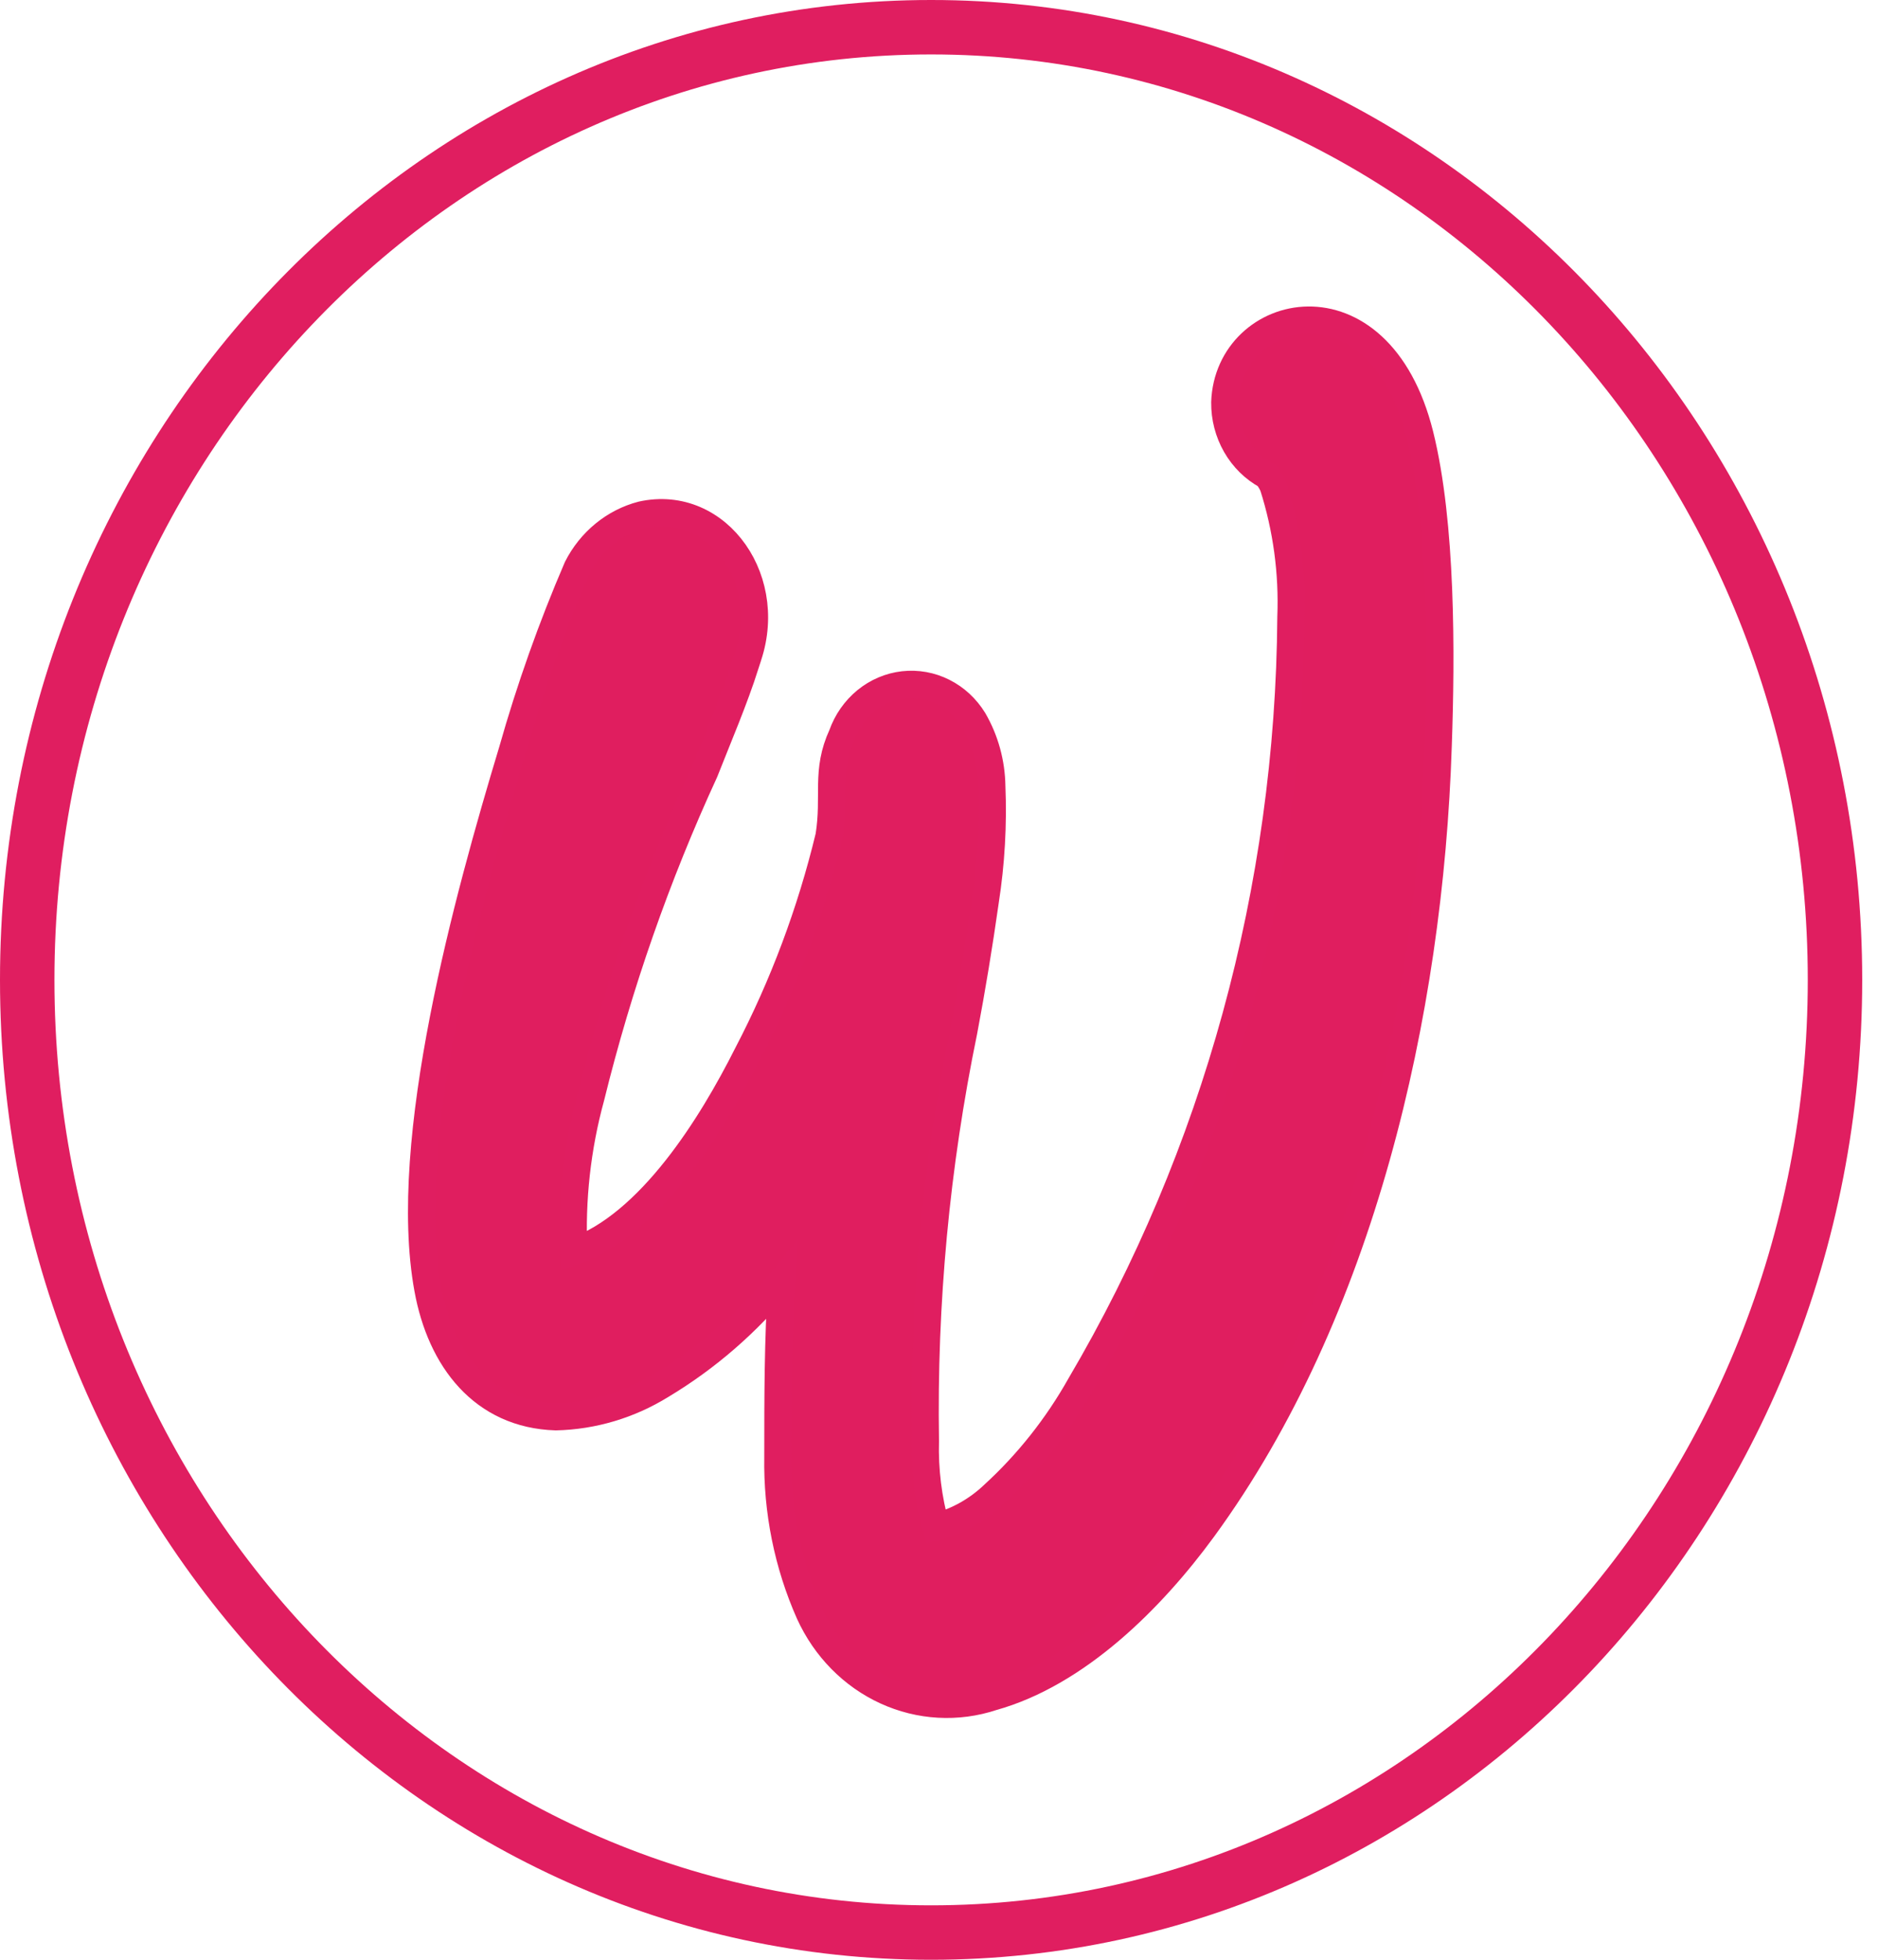 <svg width="69" height="72" viewBox="0 0 69 72" fill="none" xmlns="http://www.w3.org/2000/svg">
<path d="M34.21 71C52.551 71 67.42 55.33 67.42 36C67.42 16.67 52.551 1 34.21 1C15.869 1 1 16.67 1 36C1 55.33 15.869 71 34.21 71Z" stroke="#E01E60" stroke-width="2" stroke-miterlimit="10"/>
<path d="M27.4 24.386C26.97 25.735 26.4 27.052 25.89 28.349C24.126 32.181 22.726 36.188 21.71 40.31C21.206 42.151 20.993 44.067 21.08 45.98C23.89 44.99 26.15 41.333 27.46 38.73C28.778 36.205 29.786 33.513 30.46 30.72C30.7 29.213 30.32 28.349 30.94 27C31.117 26.503 31.422 26.068 31.82 25.742C32.218 25.417 32.694 25.215 33.195 25.158C33.696 25.102 34.202 25.192 34.656 25.421C35.111 25.649 35.496 26.006 35.77 26.452C36.196 27.186 36.427 28.026 36.44 28.886C36.498 30.296 36.417 31.709 36.2 33.102C35.973 34.704 35.71 36.299 35.41 37.886C34.391 42.829 33.918 47.879 34 52.936C33.971 54.005 34.102 55.072 34.39 56.098C35.175 55.894 35.9 55.488 36.5 54.917C37.761 53.764 38.838 52.405 39.69 50.892C44.682 42.412 47.36 32.647 47.43 22.668C47.493 21.038 47.273 19.409 46.78 17.862C46.72 17.72 46.639 17.588 46.54 17.473C46.072 17.219 45.681 16.833 45.409 16.359C45.137 15.884 44.995 15.339 45 14.785C45.12 11.223 50.65 9.884 52.17 15.976C52.98 19.243 52.96 24.038 52.84 27.411C52.52 37.265 50 48.215 44.21 56.151C42.3 58.764 39.56 61.483 36.46 62.347C35.176 62.771 33.79 62.693 32.556 62.128C31.322 61.563 30.323 60.548 29.74 59.27C28.943 57.474 28.547 55.509 28.58 53.526C28.58 51.282 28.58 49.311 28.72 47.055C27.466 48.592 25.971 49.89 24.3 50.892C23.122 51.621 21.786 52.02 20.42 52.051C17.74 51.967 16.19 49.943 15.72 47.35C14.72 41.912 17.2 32.954 18.82 27.59C19.471 25.291 20.269 23.041 21.21 20.855C21.454 20.375 21.791 19.955 22.2 19.621C22.608 19.287 23.078 19.047 23.58 18.916C26.39 18.294 28.58 21.393 27.39 24.375L27.4 24.386Z" fill="#E01E5F" stroke="#E01E60" stroke-miterlimit="10"/>
</svg>
